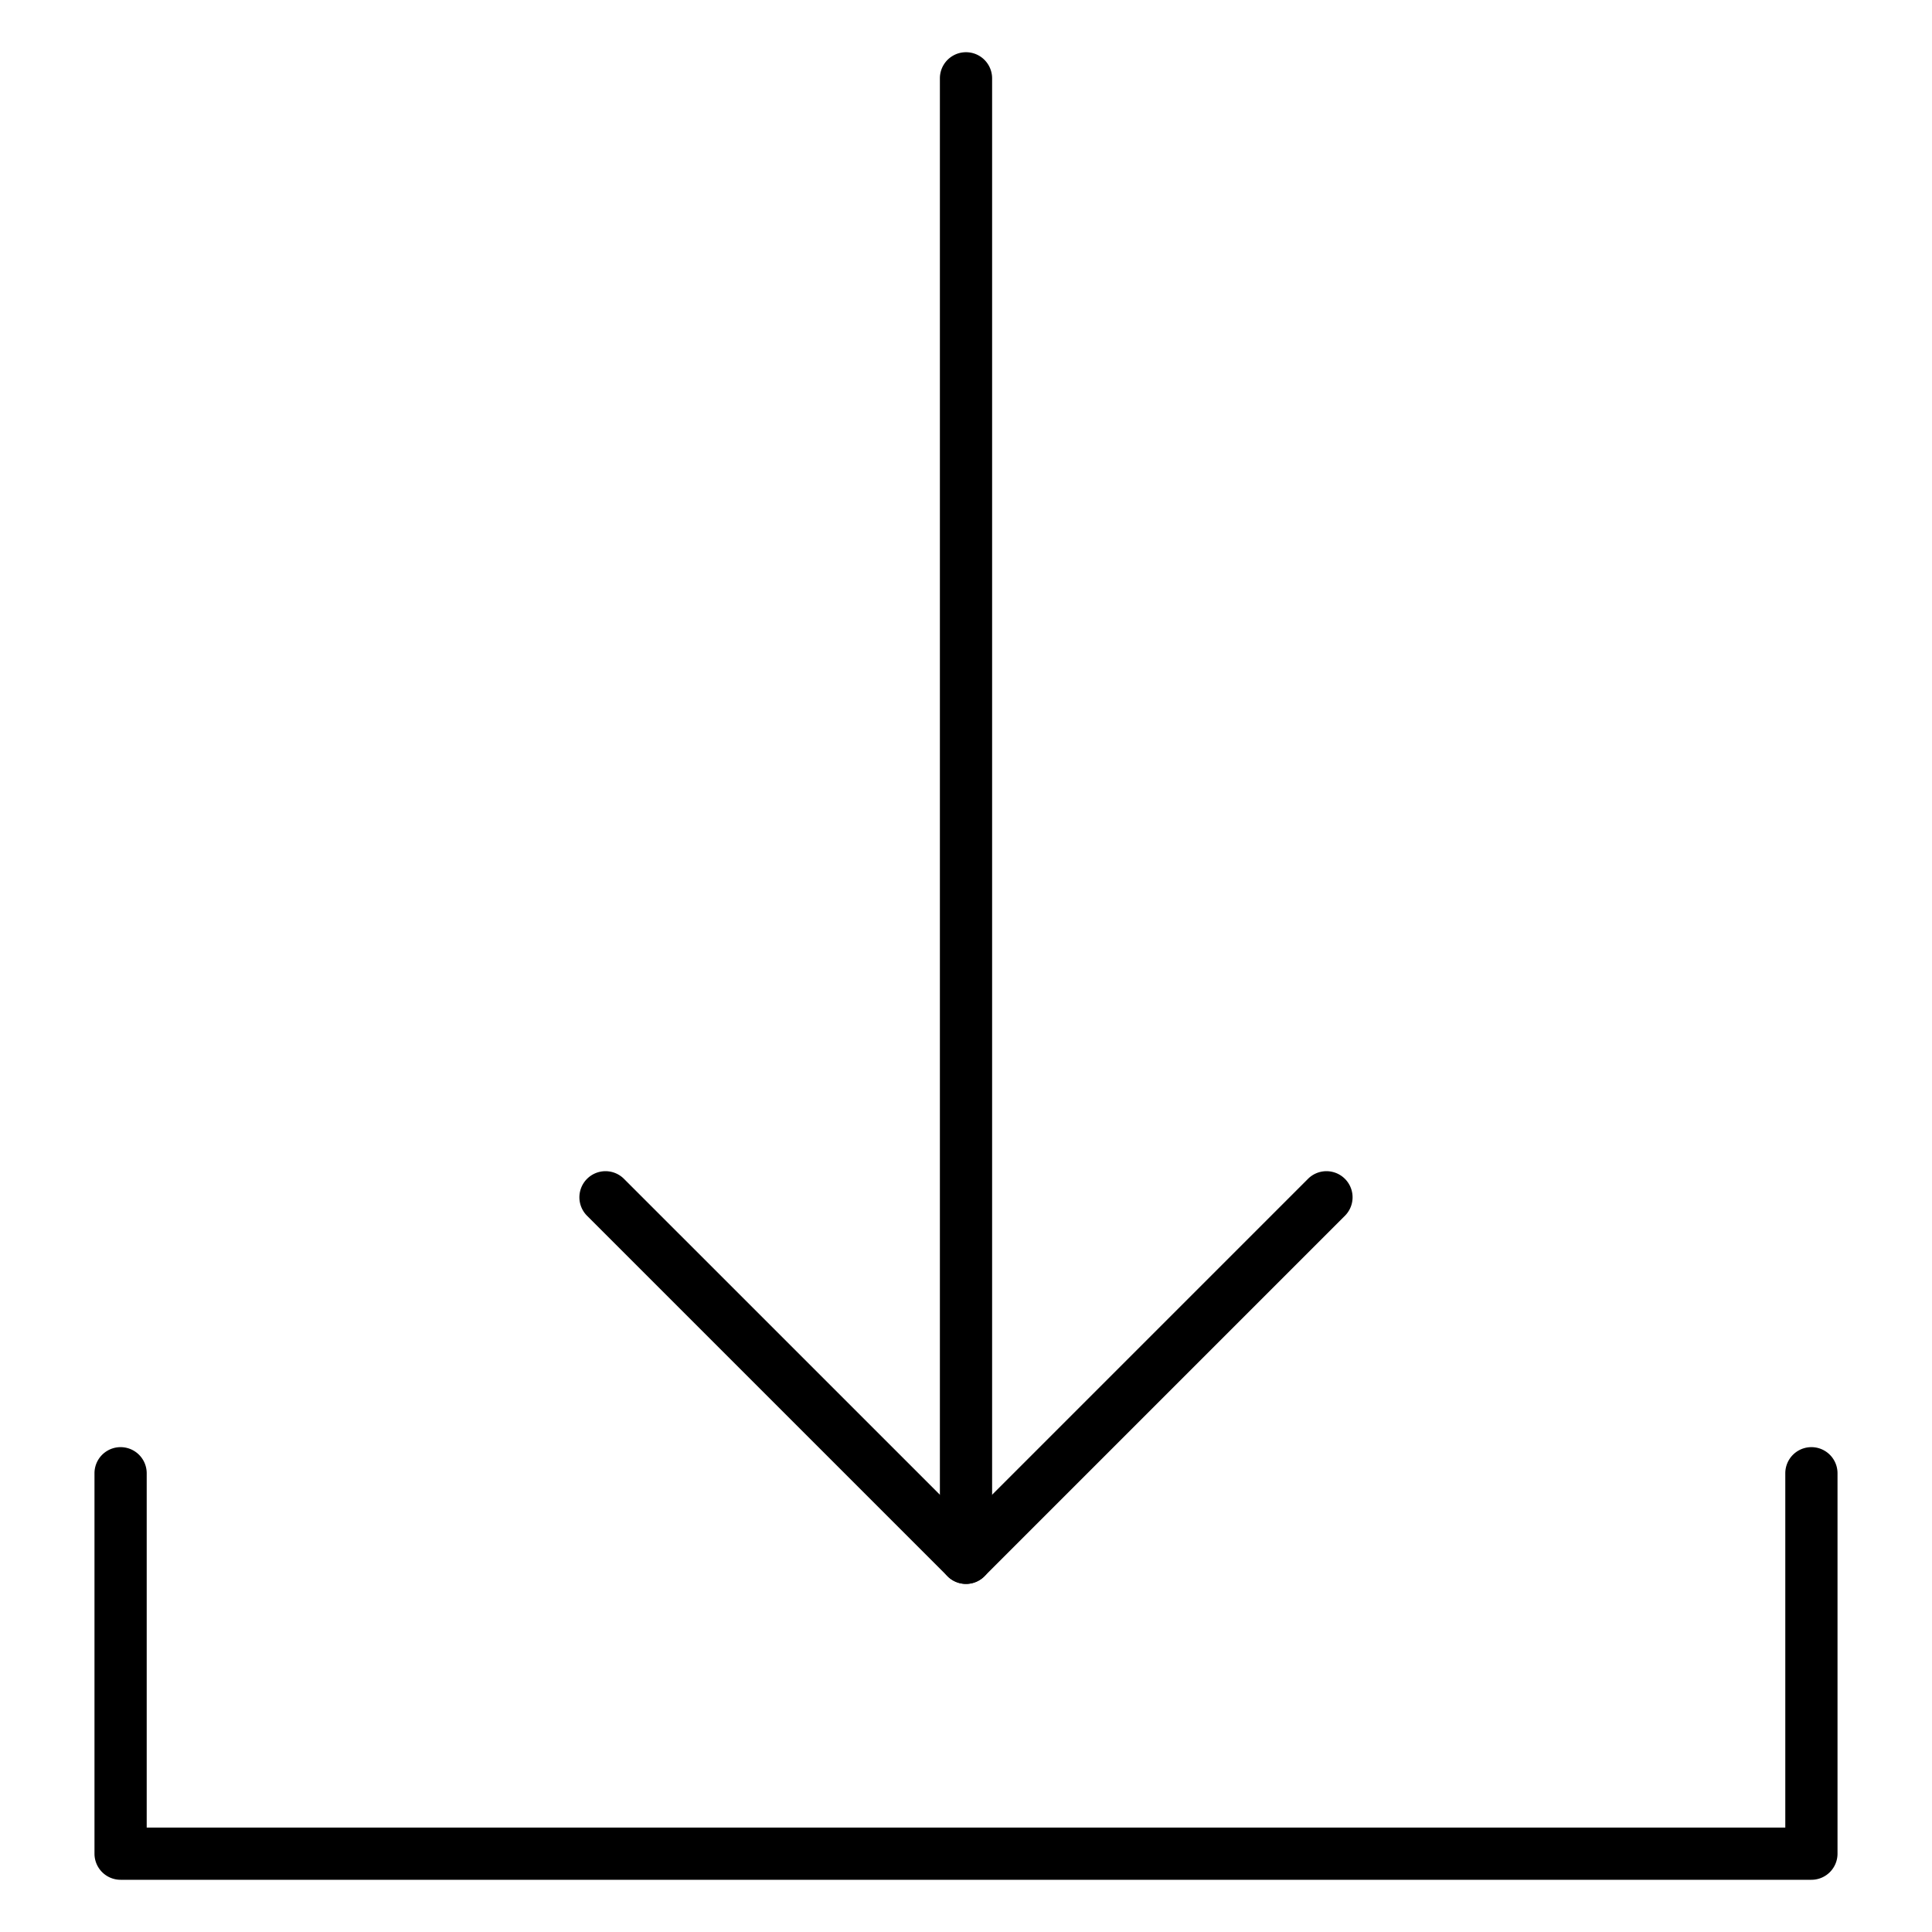 <?xml version="1.0" encoding="UTF-8"?> <svg xmlns="http://www.w3.org/2000/svg" id="Icons" height="512" viewBox="0 0 74 74" width="512"> <path d="m69.381 72h-64.762a1 1 0 0 1 -1-1v-14.571a1 1 0 0 1 2 0v13.571h62.762v-13.571a1 1 0 0 1 2 0v14.571a1 1 0 0 1 -1 1z"></path> <path d="m37 60.667a1 1 0 0 1 -1-1v-56.667a1 1 0 0 1 2 0v56.667a1 1 0 0 1 -1 1z"></path> <path d="m37 60.667a1 1 0 0 1 -.707-.293l-13.82-13.82a1 1 0 0 1 1.414-1.414l13.113 13.112 13.112-13.112a1 1 0 0 1 1.414 1.414l-13.82 13.82a1 1 0 0 1 -.706.293z"></path> </svg> 